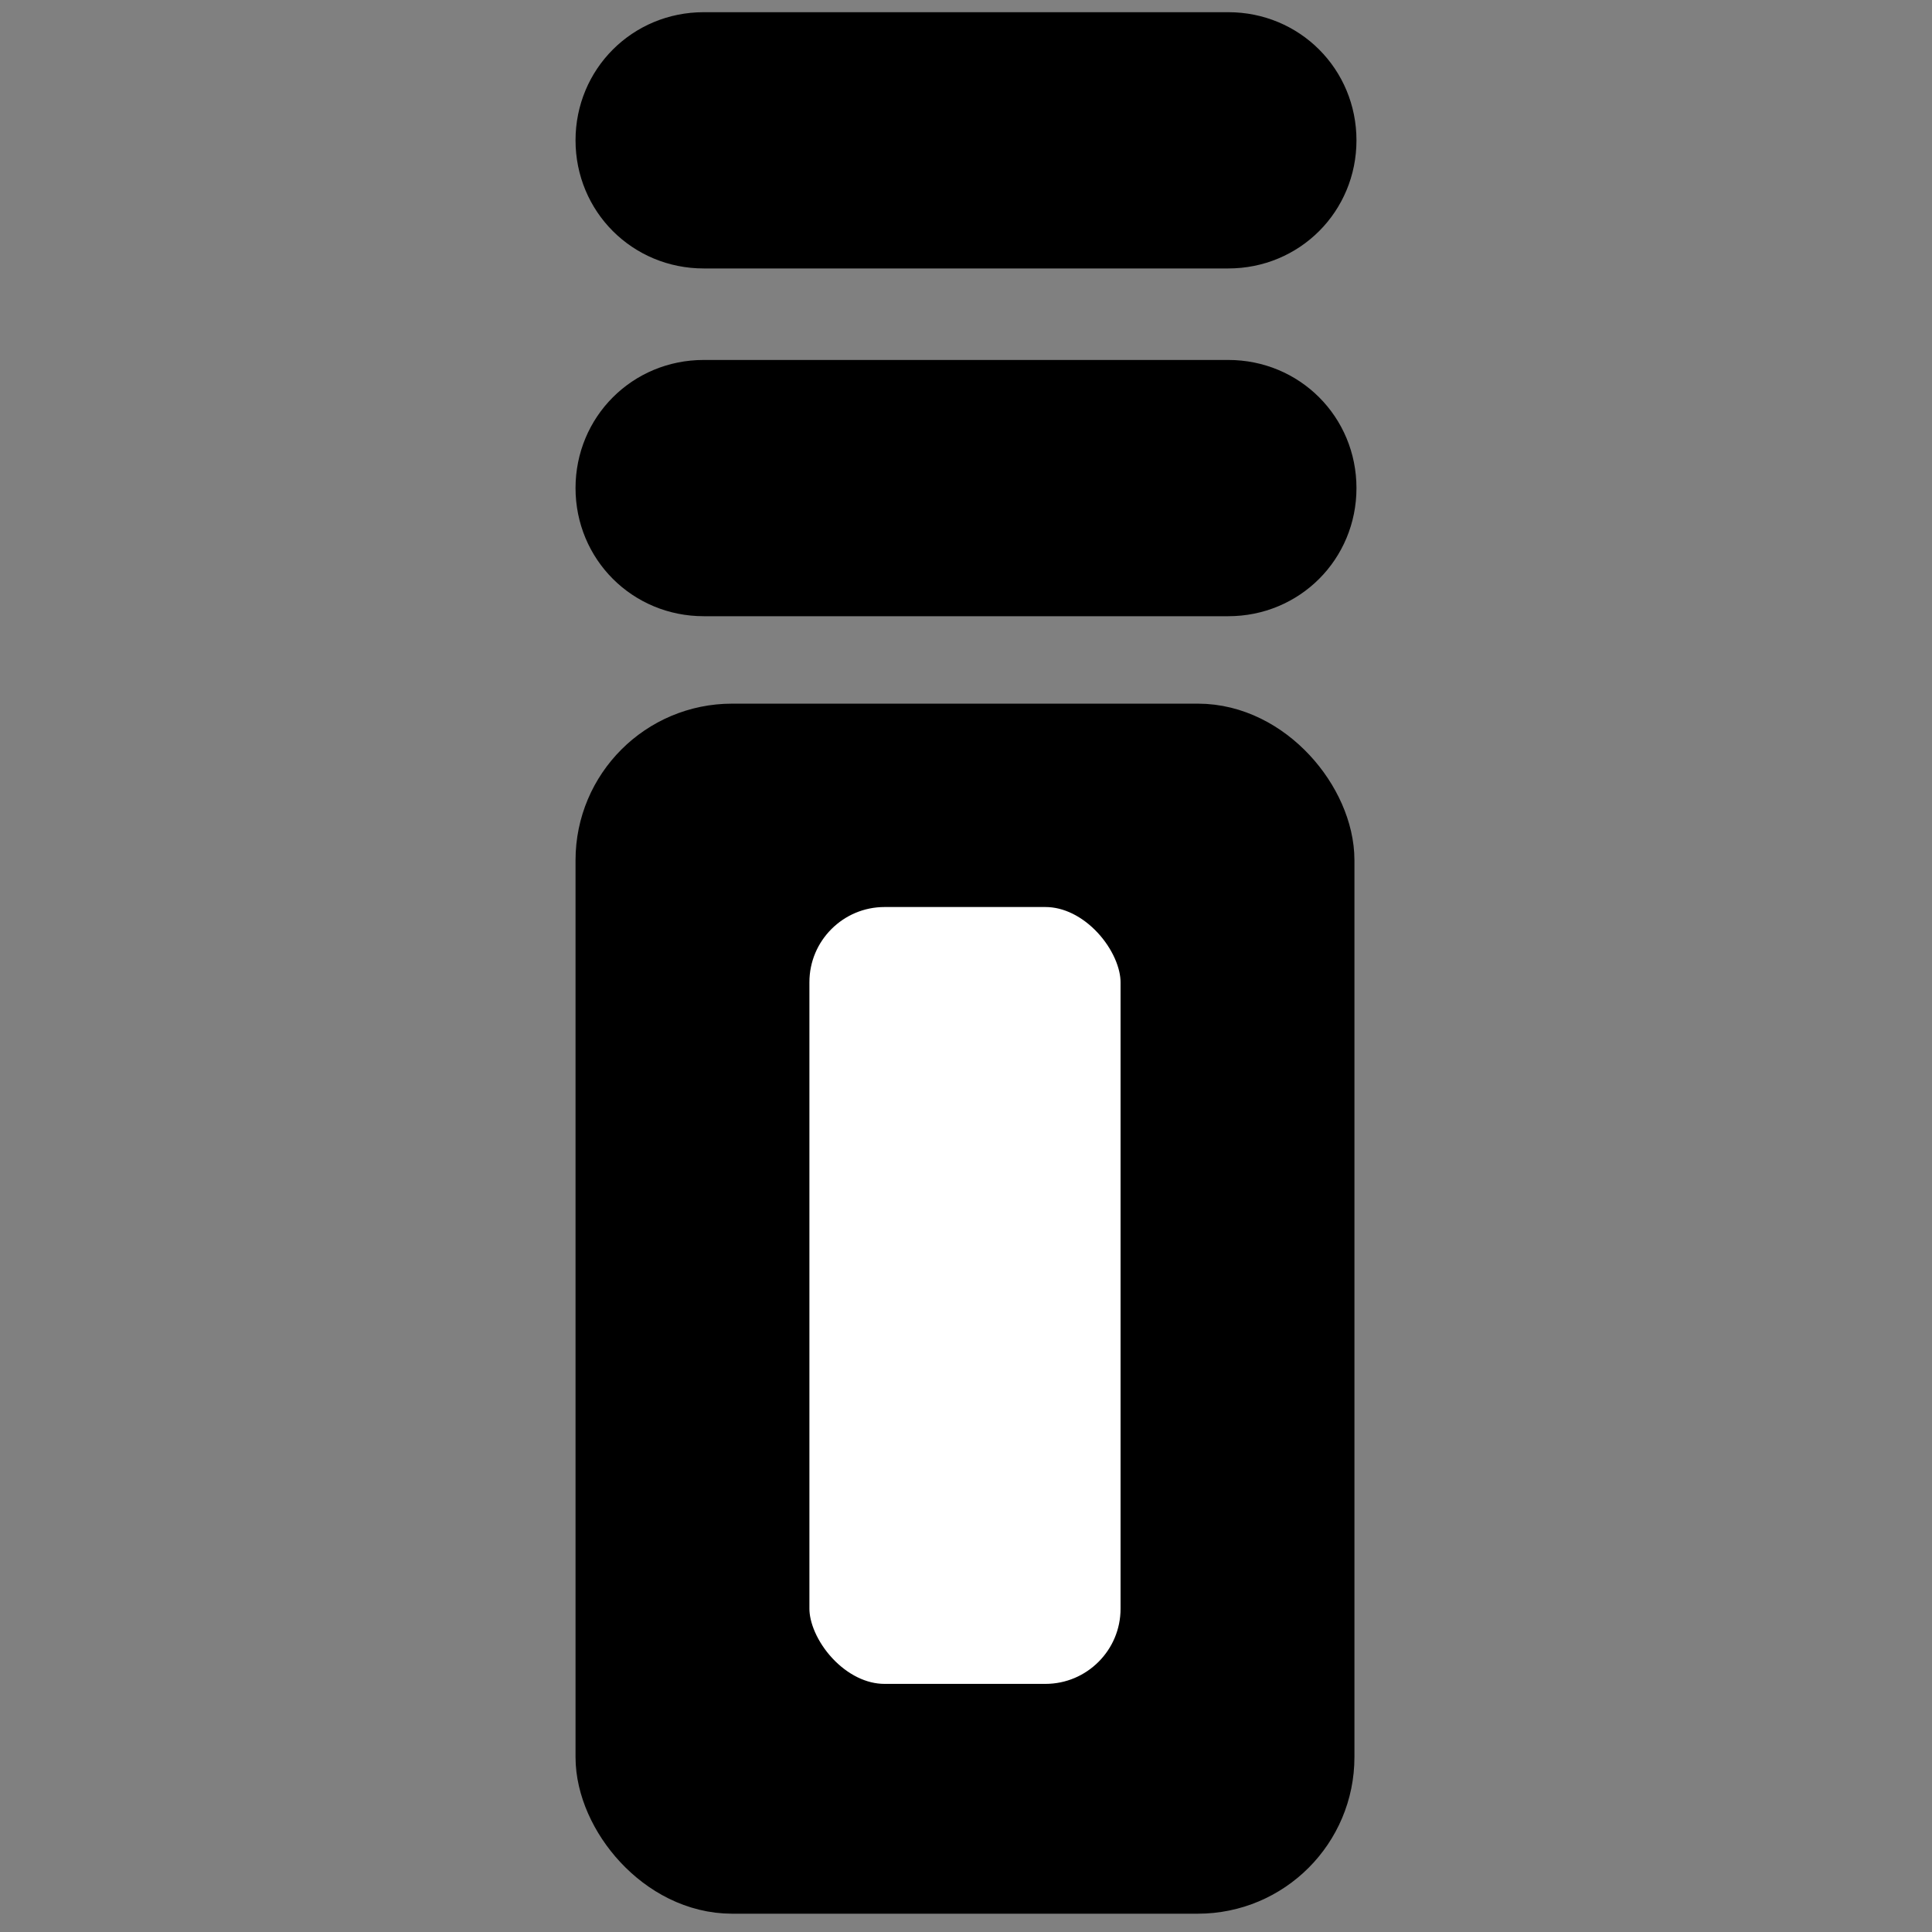 <?xml version="1.0" encoding="UTF-8"?>
<svg xmlns="http://www.w3.org/2000/svg" version="1.1" viewBox="0 0 95 95">
  <rect x="0" y="0" width="95" height="95" fill="#808080" stroke="none"/>
  <!-- Generator: Adobe Illustrator 28.6.0, SVG Export Plug-In . SVG Version: 1.2.0 Build 709)  -->
  <g>
    <g id="Livello_1">
      <path d="M6.6,18.4h49.8v49.8h-20.2c-1.6-5.9-7.7-9.4-13.7-7.8-3.8,1-6.8,4-7.8,7.8H6.6s0-49.8,0-49.8ZM25.4,76.5c2.9,0,5.3-2.4,5.3-5.3,0-2.9-2.4-5.3-5.3-5.3s-5.3,2.4-5.3,5.3h0c0,2.9,2.4,5.3,5.3,5.3ZM74.1,30.6l14.4,14.4v3.9h-26.2v-18.3h11.8ZM85.8,68.2c-1.6-5.9-7.7-9.4-13.7-7.8-3.8,1-6.8,4-7.8,7.8h-2v-13.6h26.2v13.6h-2.7ZM75,76.5c2.9,0,5.3-2.4,5.3-5.3s-2.4-5.3-5.3-5.3-5.3,2.4-5.3,5.3h0c0,2.9,2.4,5.3,5.3,5.3ZM6.4,74.1h8.3c1.6,5.9,7.7,9.4,13.7,7.8,3.8-1,6.8-4,7.8-7.8h28.1c1.6,5.9,7.7,9.4,13.7,7.8,3.8-1,6.8-4,7.8-7.8h5.6c1.6,0,2.9-1.3,2.9-2.9h0v-27.4c0-.8-.3-1.5-.9-2.1l-16.1-16.1c-.5-.6-1.3-.9-2.1-.9h-13v-6.5c0-3.1-2.5-5.7-5.7-5.7H6.4c-3.1,0-5.7,2.5-5.7,5.7v50.2c0,3.1,2.5,5.7,5.7,5.7Z" style="display: none; fill-rule: evenodd;"/>
      <g id="Livello_1-2" data-name="Livello_1">
        <path d="M30.3,6.9c0,2.4,1.9,4.3,4.3,4.3h25.8c2.4,0,4.3-1.9,4.3-4.3s-1.9-4.3-4.3-4.3h-25.8c-2.4,0-4.3,1.9-4.3,4.3ZM30.3,24c0,2.4,1.9,4.3,4.3,4.3h25.8c2.4,0,4.3-1.9,4.3-4.3s-1.9-4.3-4.3-4.3h-25.8c-2.4,0-4.3,1.9-4.3,4.3Z" style="stroke: #000; stroke-miterlimit: 10; stroke-width: 4px;"/>
      </g>
      <rect x="30.3" y="36.6" width="34.3" height="55.5" rx="5.7" ry="5.7" style="stroke: #000; stroke-miterlimit: 10; stroke-width: 4px;"/>
      <rect x="37.8" y="42.6" width="19.3" height="42.2" rx="5.7" ry="5.7" style="fill: #fff; stroke: #000; stroke-miterlimit: 10; stroke-width: 4px;"/>
    </g>
  </g>
</svg>